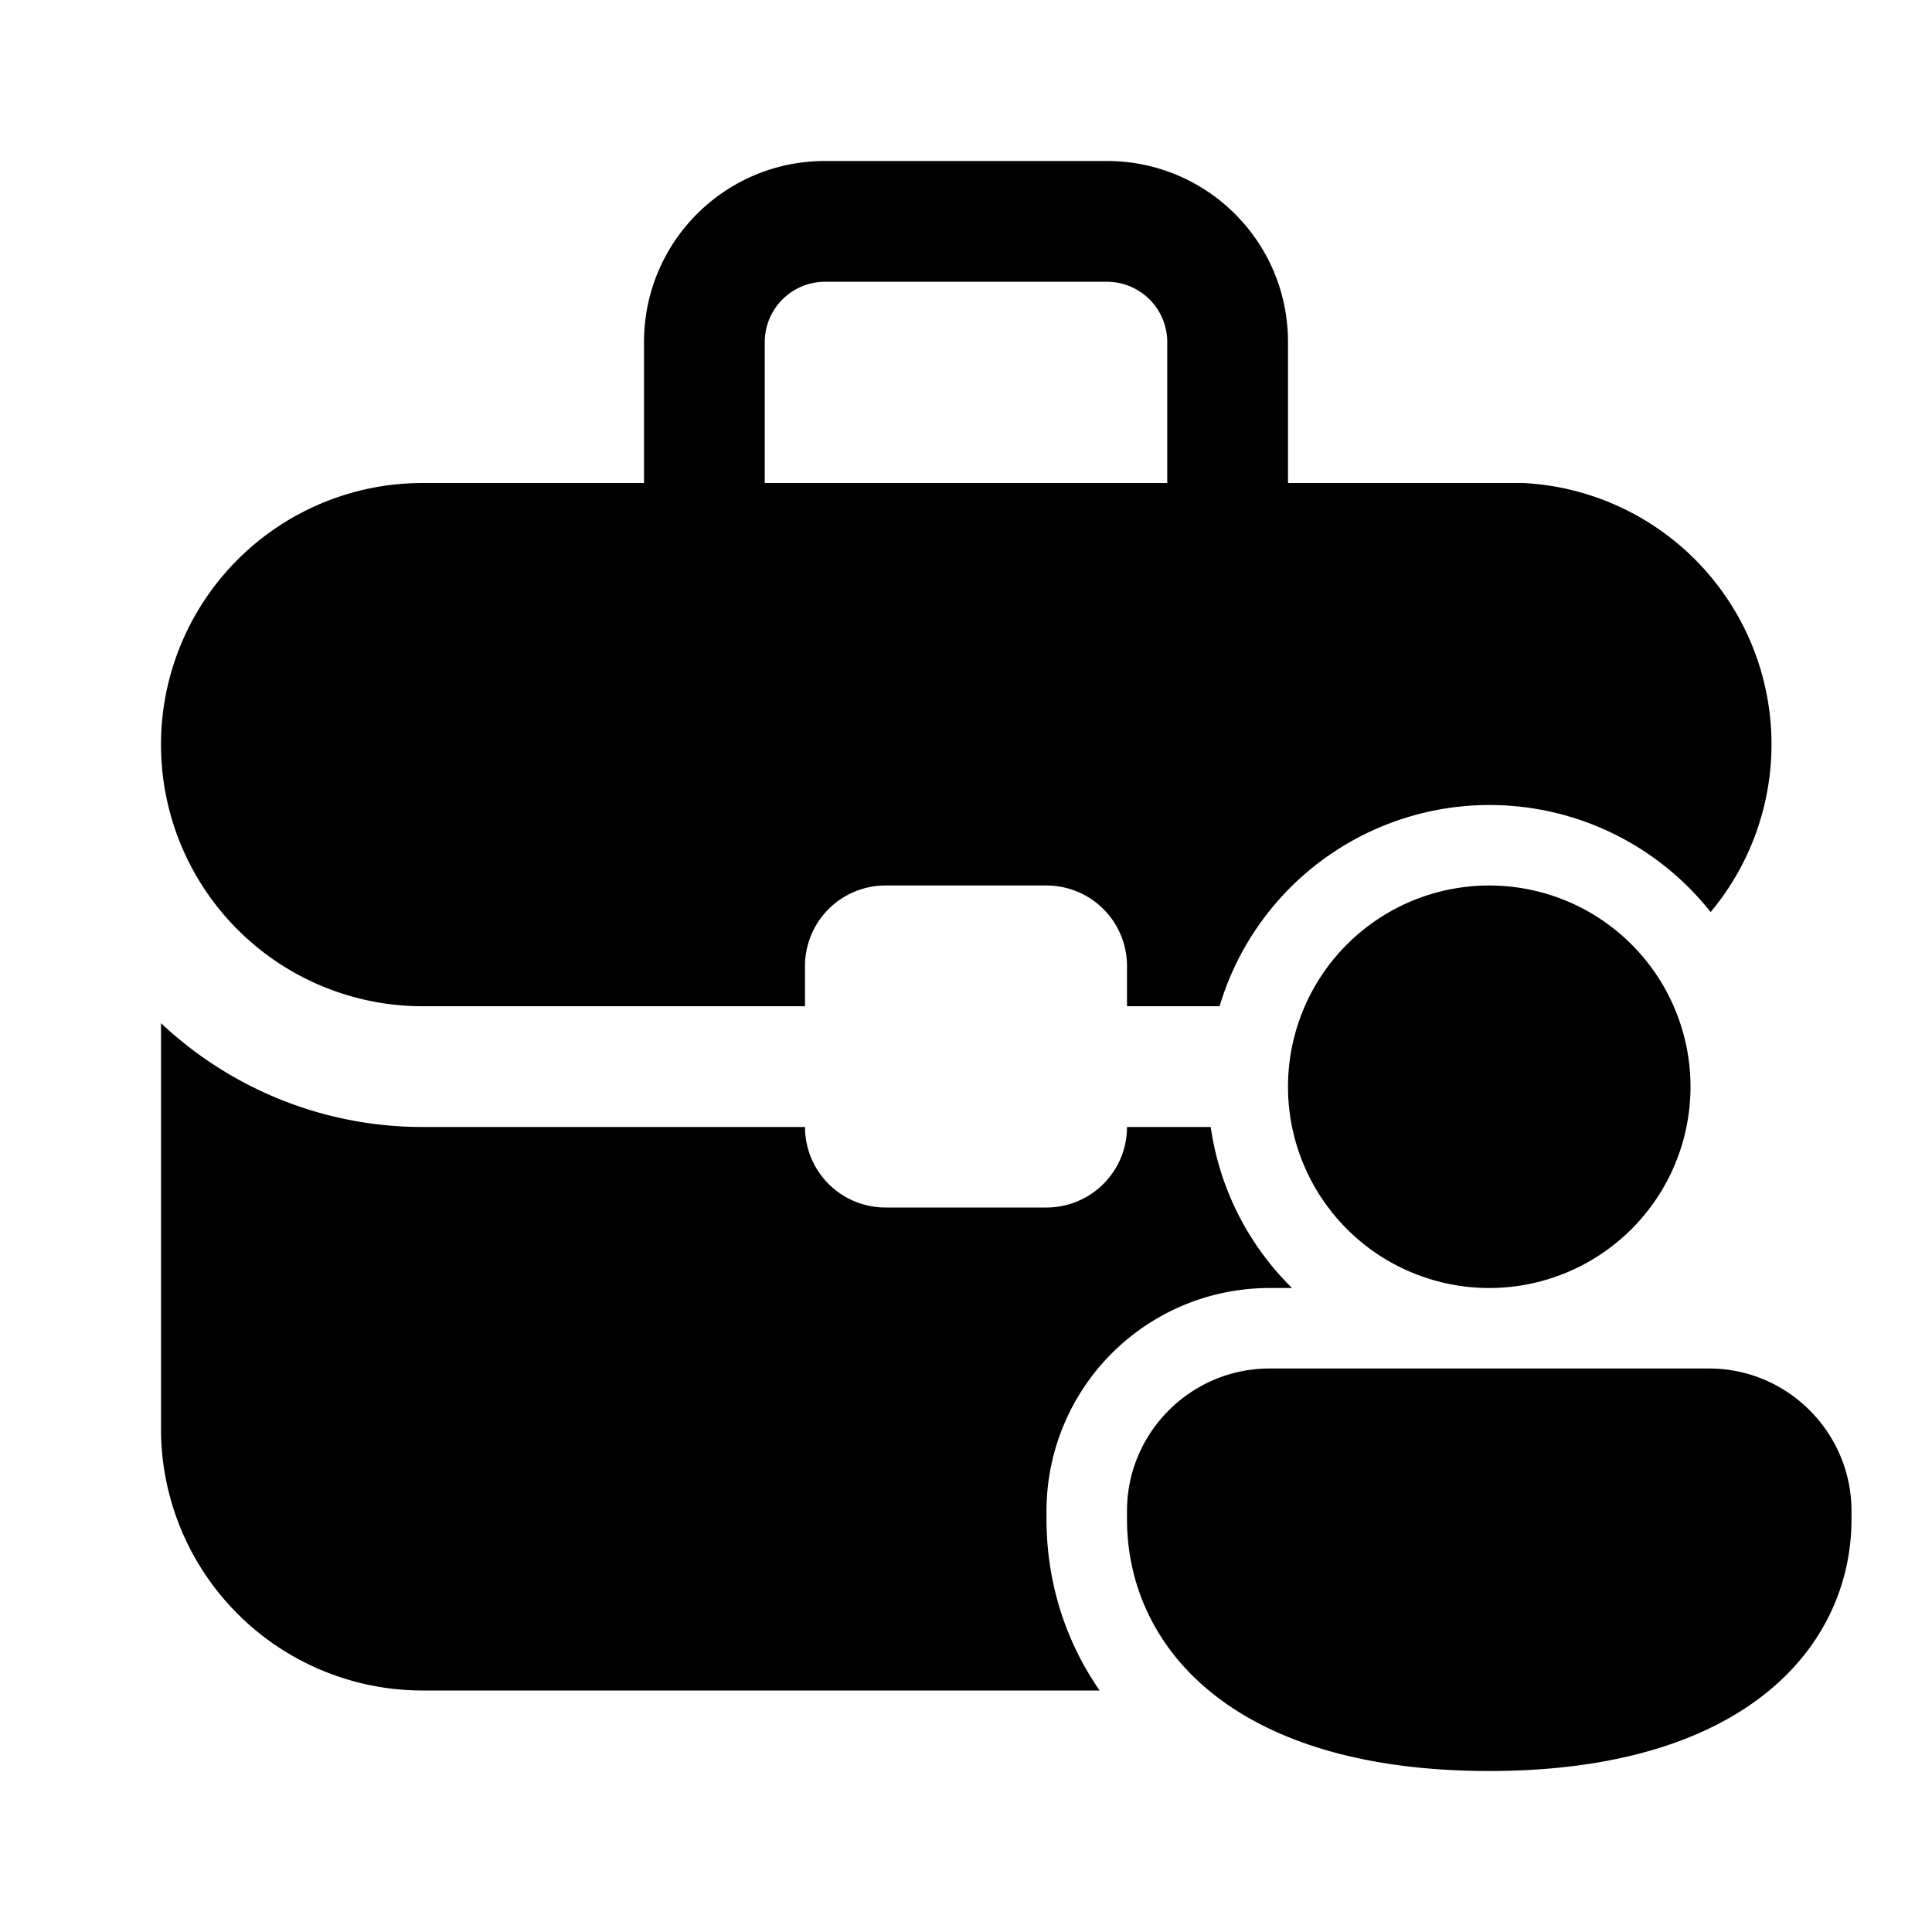 <svg width="24" height="24" viewBox="0 0 24 24" xmlns="http://www.w3.org/2000/svg"><path d="M21.23 17c.98 0 1.77.8 1.77 1.77v.1c0 1.56-1.29 3.13-4.5 3.13S14 20.44 14 18.87v-.1c0-.98.8-1.77 1.77-1.77h5.46ZM2 12.71c.85.8 2 1.29 3.25 1.29H10a1 1 0 0 0 1 1h2a1 1 0 0 0 1-1h1.04a3.5 3.5 0 0 0 1.01 2h-.28A2.77 2.77 0 0 0 13 18.77v.1c0 .74.21 1.48.66 2.13H5.25A3.25 3.25 0 0 1 2 17.75v-5.04ZM18.5 11a2.5 2.5 0 1 1 0 5 2.5 2.5 0 0 1 0-5Zm-4.75-9C14.99 2 16 3 16 4.25V6h2.92a3.25 3.25 0 0 1 2.33 5.33 3.5 3.5 0 0 0-6.1 1.17H14V12a1 1 0 0 0-1-1h-2a1 1 0 0 0-1 1v.5H5.25a3.25 3.25 0 0 1 0-6.5H8V4.25C8 3.01 9 2 10.25 2h3.5Zm-3.5 1.5a.75.75 0 0 0-.75.75V6h5V4.25a.75.75 0 0 0-.75-.75h-3.5Z"/></svg>